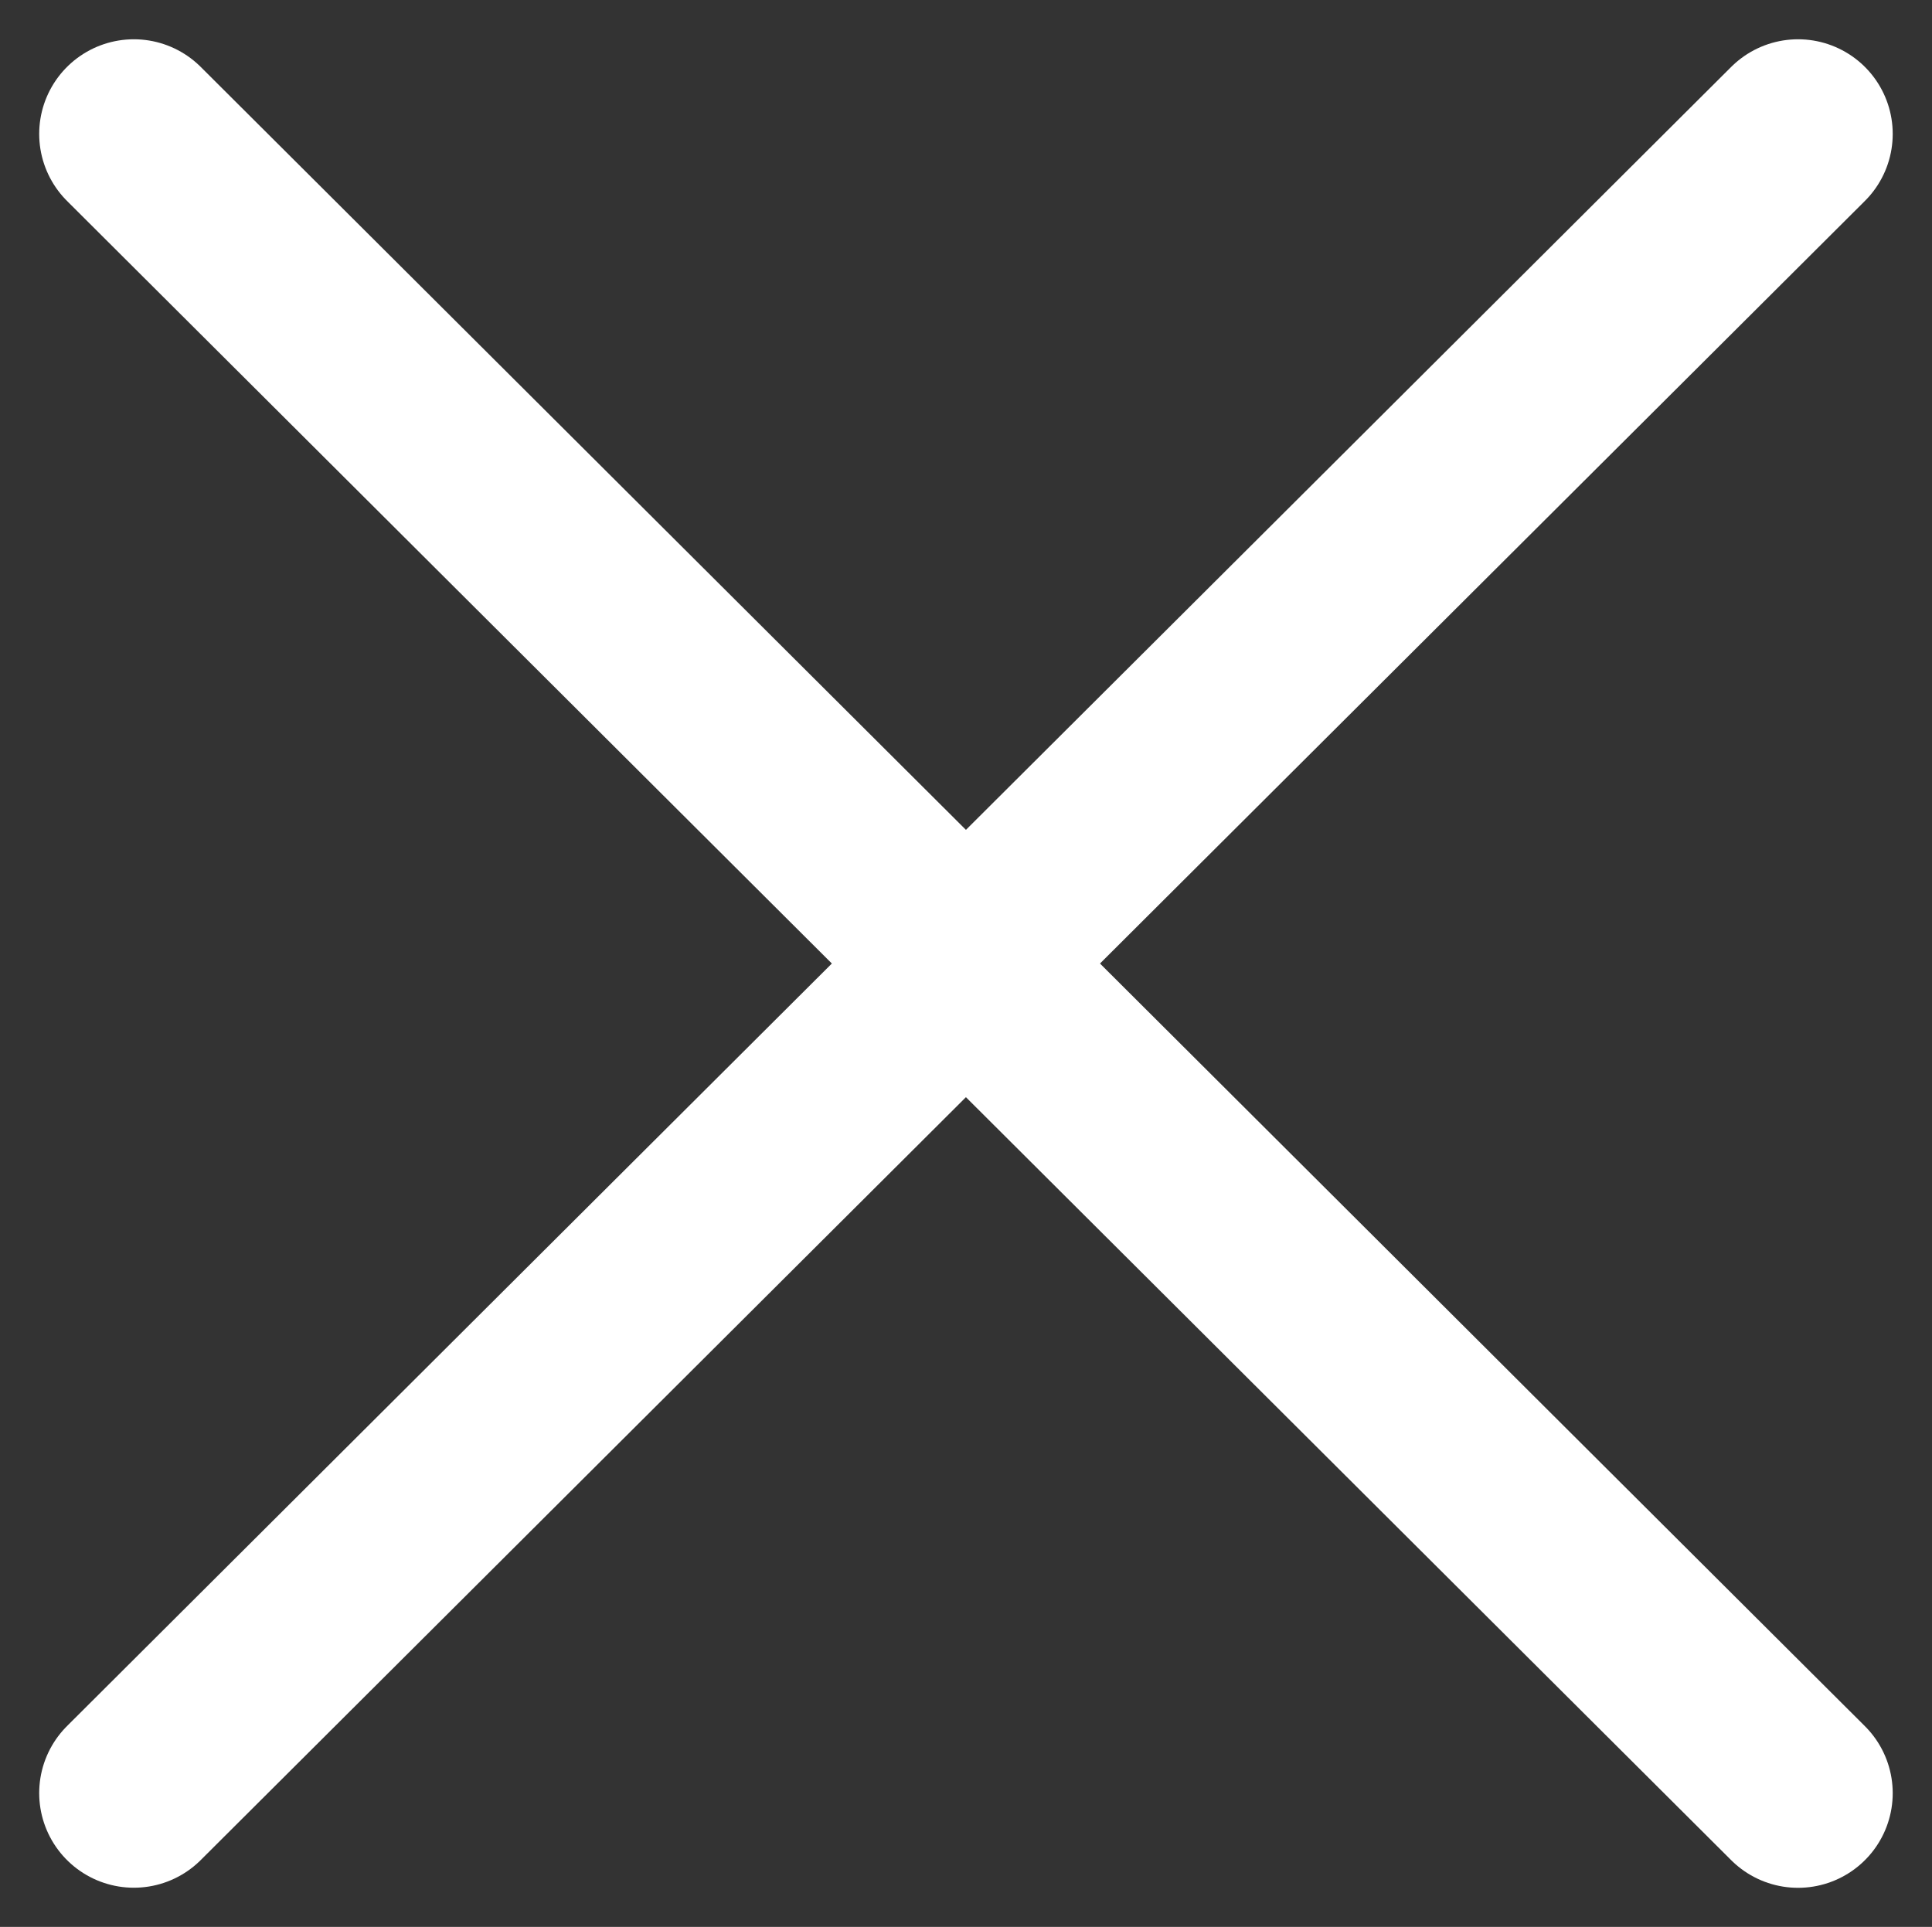 <svg xmlns="http://www.w3.org/2000/svg" width="20.409" height="20.359">
    <rect width="100%" height="100%" fill="#333333" stroke="none"/>
    <defs>
        <style>
            .cls-1{fill:none;stroke:#fff;stroke-linecap:round;stroke-width:2px}
        </style>
    </defs>
    <g id="Group_1825" data-name="Group 1825" transform="translate(-368.586 -98.086)">
        <path id="Path_25273" data-name="Path 25273" class="cls-1" d="m-755 9323 17.58 17.531" transform="translate(1125 -9223.499)"/>
        <path id="Path_25274" data-name="Path 25274" class="cls-1" d="m-737.42 9323-17.58 17.53" transform="translate(1125 -9223.499)"/>
    </g>
</svg>
